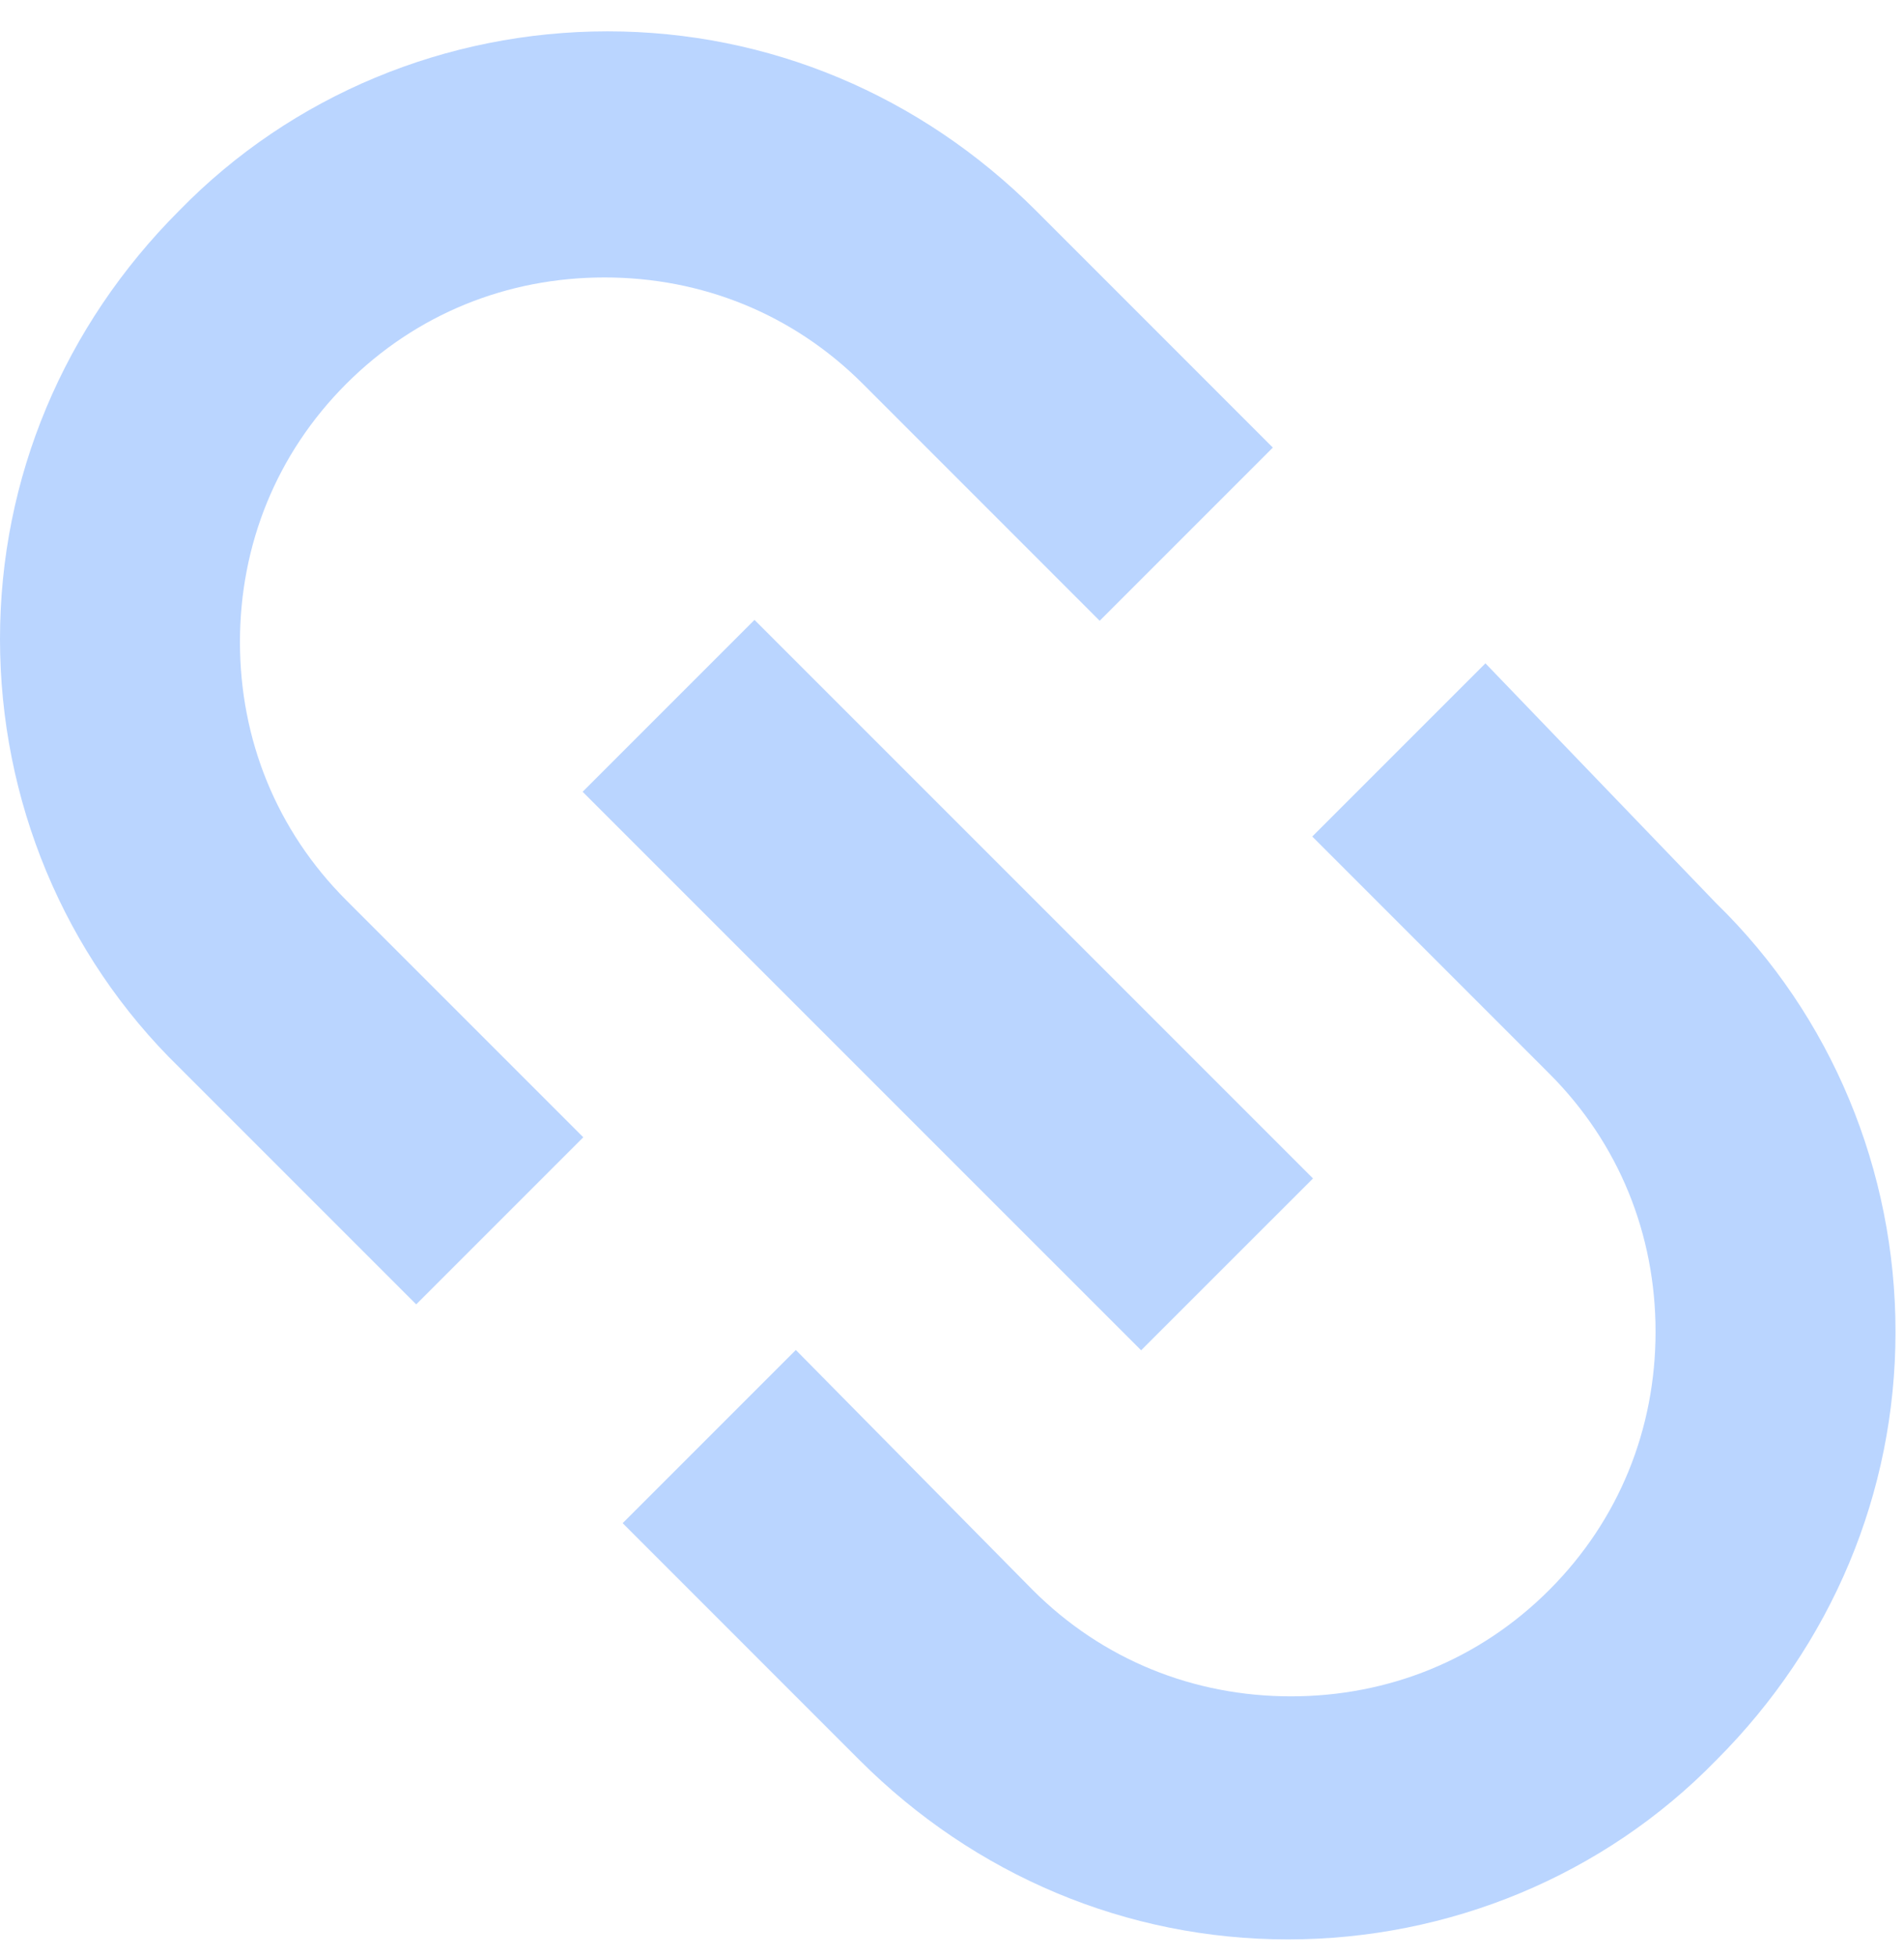 <svg width="37" height="38" viewBox="0 0 37 38" fill="none" xmlns="http://www.w3.org/2000/svg">
<path d="M28.866 12.889L25.501 16.254L30.105 20.859C31.463 22.216 32.172 23.987 32.172 25.877C32.172 27.766 31.463 29.537 30.105 30.895C28.748 32.252 26.977 32.961 25.087 32.961C23.198 32.961 21.427 32.253 20.069 30.895L15.465 26.231L12.1 29.596L16.704 34.201C18.948 36.444 21.899 37.684 25.028 37.684C28.157 37.684 31.168 36.444 33.352 34.201C35.596 31.957 36.835 29.006 36.835 25.877C36.835 22.748 35.595 19.738 33.352 17.553L28.866 12.889Z" fill="#BAD5FF"/>
<path d="M4.663 12.475C4.663 10.586 5.372 8.815 6.73 7.457C8.087 6.099 9.859 5.391 11.748 5.391C13.637 5.391 15.408 6.099 16.766 7.457L21.37 12.062L24.735 8.697L20.131 4.092C17.887 1.849 14.936 0.609 11.807 0.609C8.678 0.609 5.668 1.849 3.483 4.092C1.24 6.336 0 9.287 0 12.416C0 15.545 1.24 18.556 3.483 20.74L8.088 25.345L11.335 22.098L6.73 17.493C5.372 16.136 4.663 14.364 4.663 12.475L4.663 12.475Z" fill="#BAD5FF"/>
<path d="M11.322 15.385L14.662 12.045L25.515 22.898L22.175 26.237L11.322 15.385Z" fill="#BAD5FF"/>
</svg>
